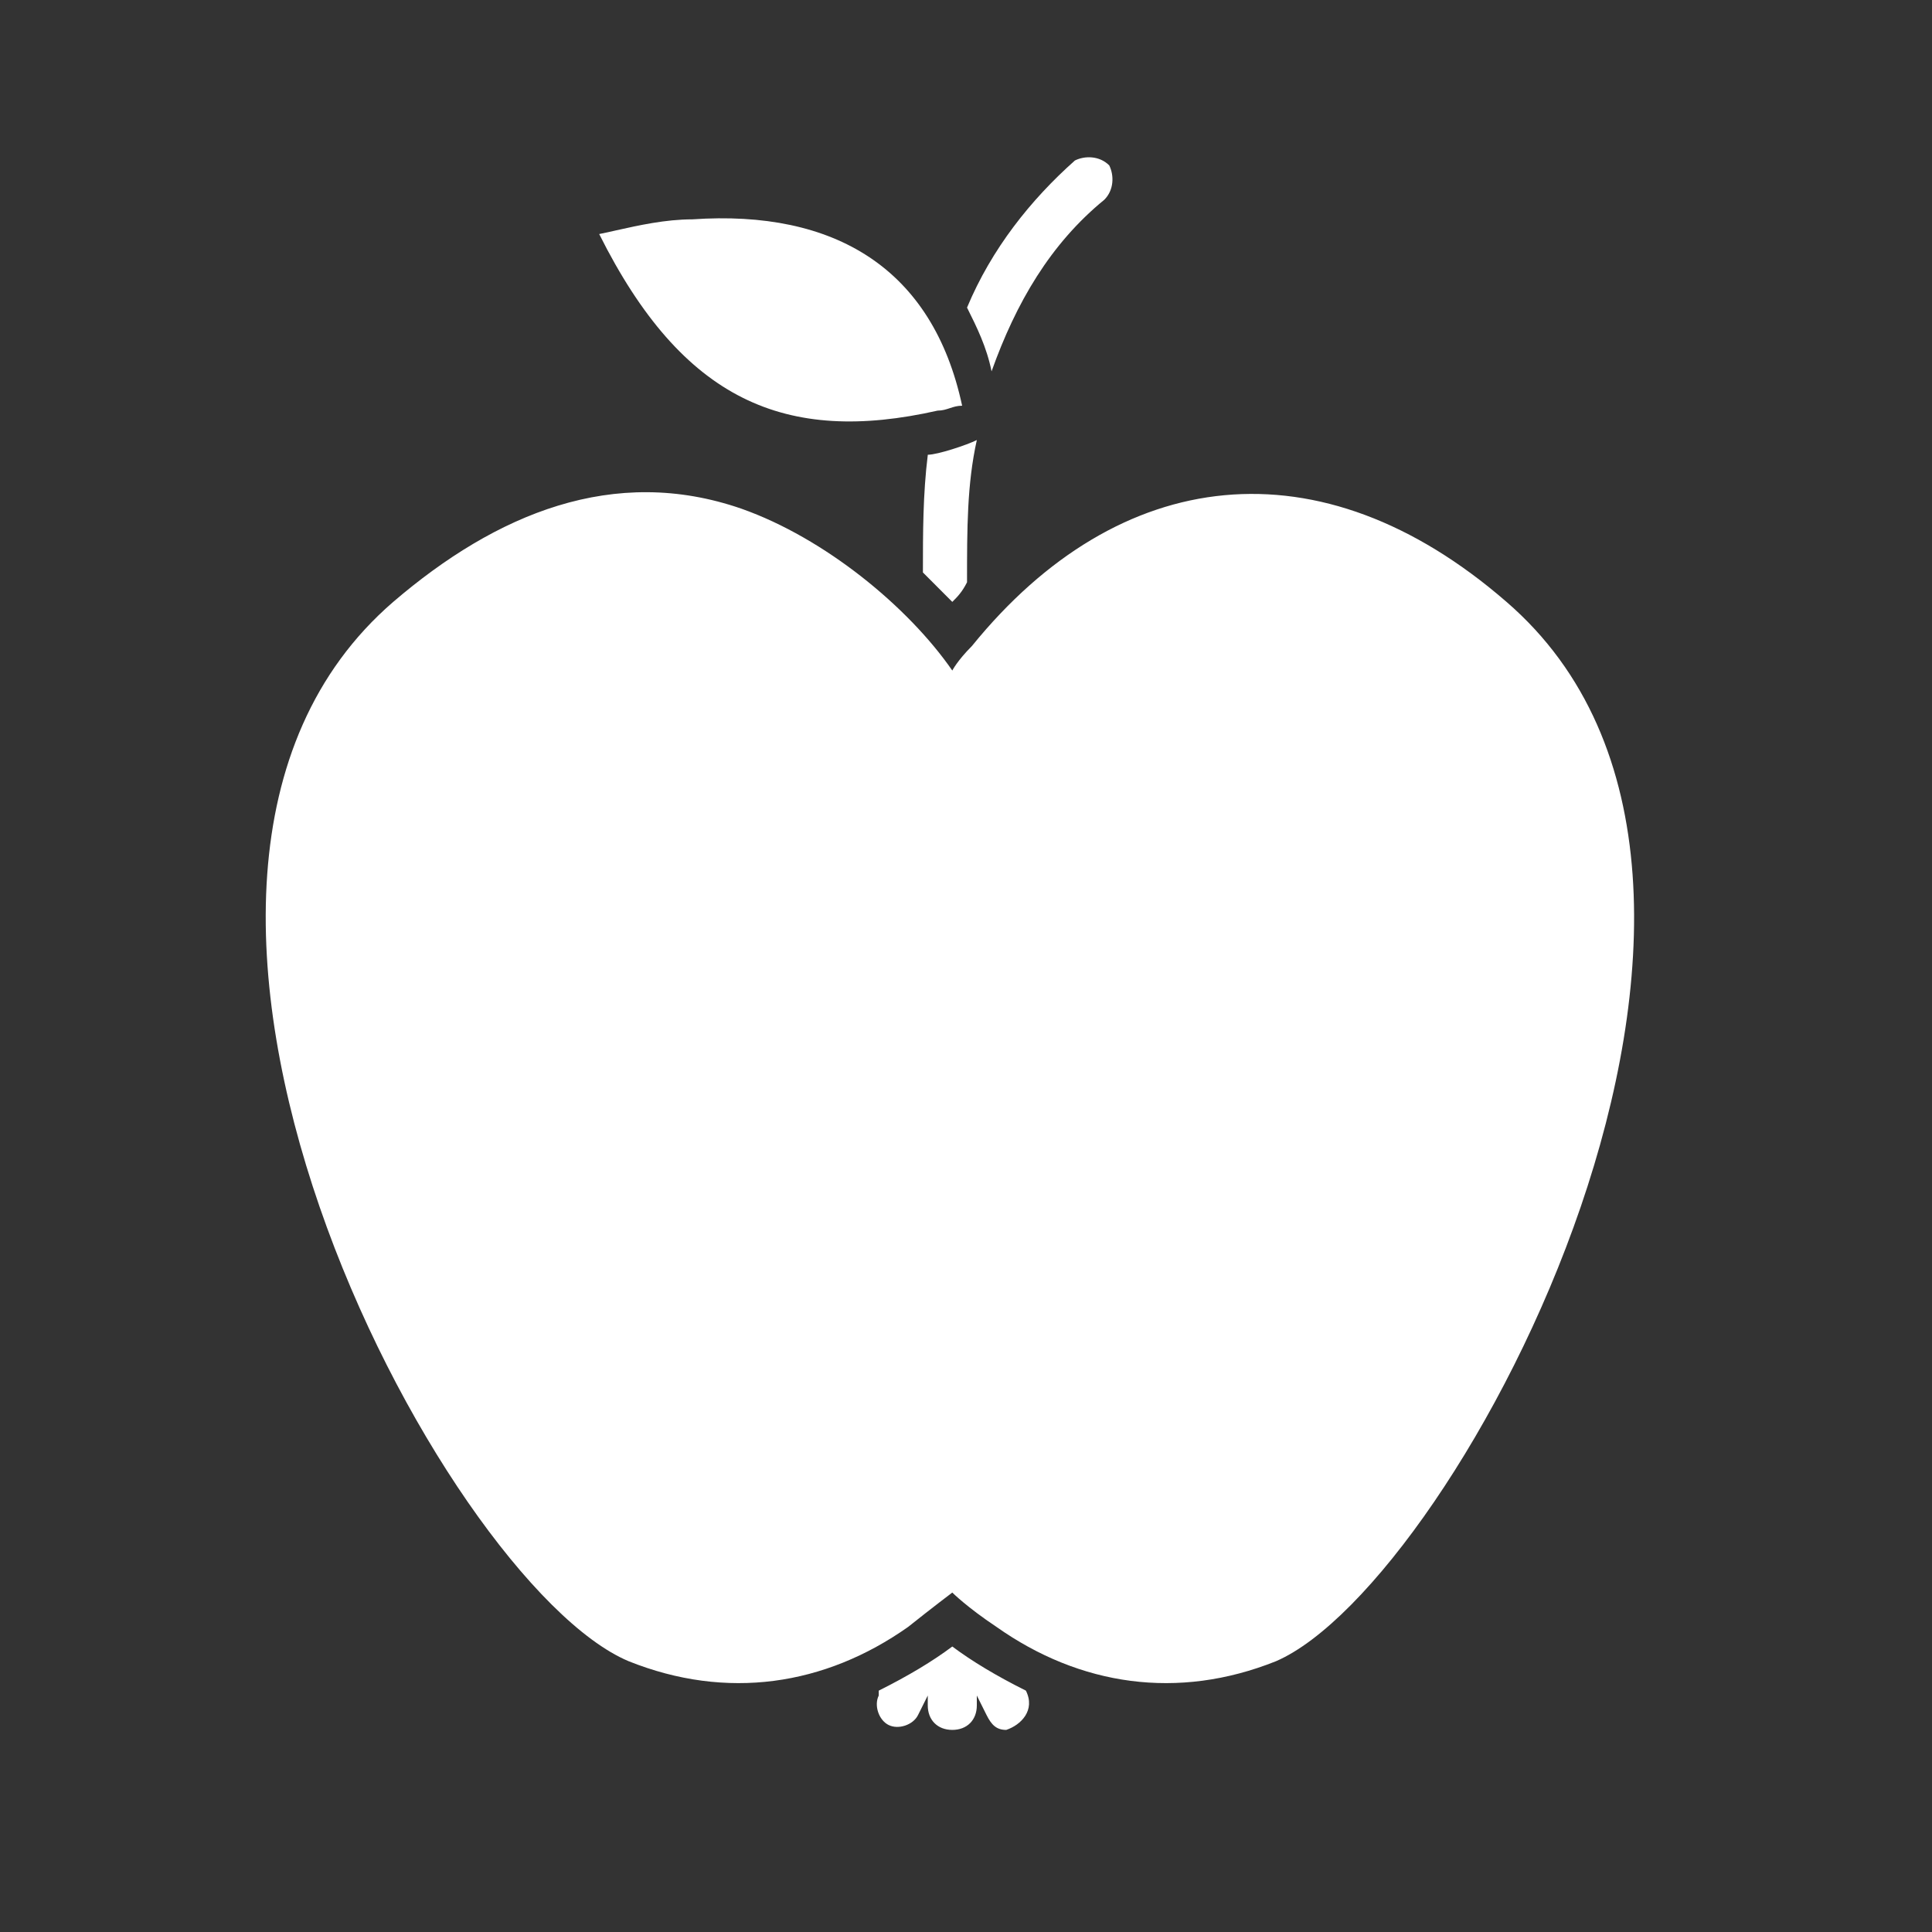<svg width="43" height="43" viewBox="0 0 43 43" fill="none" xmlns="http://www.w3.org/2000/svg">
<rect x="0" y="0" width="43" height="43" fill="#333333" stroke="none"/>
<path fill-rule="evenodd" clip-rule="evenodd" d="M24.579 4.445C23.378 5.427 22.614 6.737 22.069 8.265C21.959 7.72 21.741 7.283 21.523 6.846C22.069 5.537 22.942 4.445 23.924 3.572C24.143 3.463 24.47 3.463 24.688 3.681C24.797 3.899 24.797 4.227 24.579 4.445ZM21.141 9.084C21.059 9.111 20.977 9.139 20.868 9.139C17.484 9.903 15.192 8.92 13.336 5.209C13.454 5.186 13.583 5.157 13.719 5.126C14.213 5.016 14.811 4.882 15.41 4.882C18.576 4.663 20.759 5.973 21.414 9.03C21.305 9.03 21.223 9.057 21.141 9.084ZM33.53 13.396C29.382 9.794 24.907 10.339 21.632 14.378C21.305 14.706 21.195 14.924 21.195 14.924C20.213 13.505 18.357 11.977 16.502 11.322C13.664 10.339 11.044 11.431 8.752 13.396C1.547 19.618 9.843 35.227 13.991 36.973C16.174 37.847 18.357 37.519 20.213 36.209C20.759 35.773 21.195 35.445 21.195 35.445C21.195 35.445 21.523 35.773 22.178 36.209C24.033 37.519 26.216 37.847 28.4 36.973C32.438 35.227 40.734 19.618 33.53 13.396ZM22.833 37.628C22.178 37.301 21.632 36.973 21.195 36.646C20.759 36.973 20.213 37.301 19.558 37.628V37.737C19.449 37.956 19.558 38.283 19.776 38.392C19.995 38.502 20.322 38.392 20.431 38.174L20.649 37.737V37.956C20.649 38.283 20.868 38.502 21.195 38.502C21.523 38.502 21.741 38.283 21.741 37.956V37.737L21.959 38.174C22.069 38.392 22.178 38.502 22.396 38.502C22.724 38.392 23.051 38.065 22.833 37.628ZM20.65 10.121C20.541 10.994 20.541 11.867 20.541 12.741V12.741L21.195 13.396C21.305 13.287 21.414 13.178 21.523 12.959V12.959C21.523 11.758 21.523 10.776 21.741 9.794C21.523 9.903 20.868 10.121 20.65 10.121Z" fill="white"/>
</svg>
